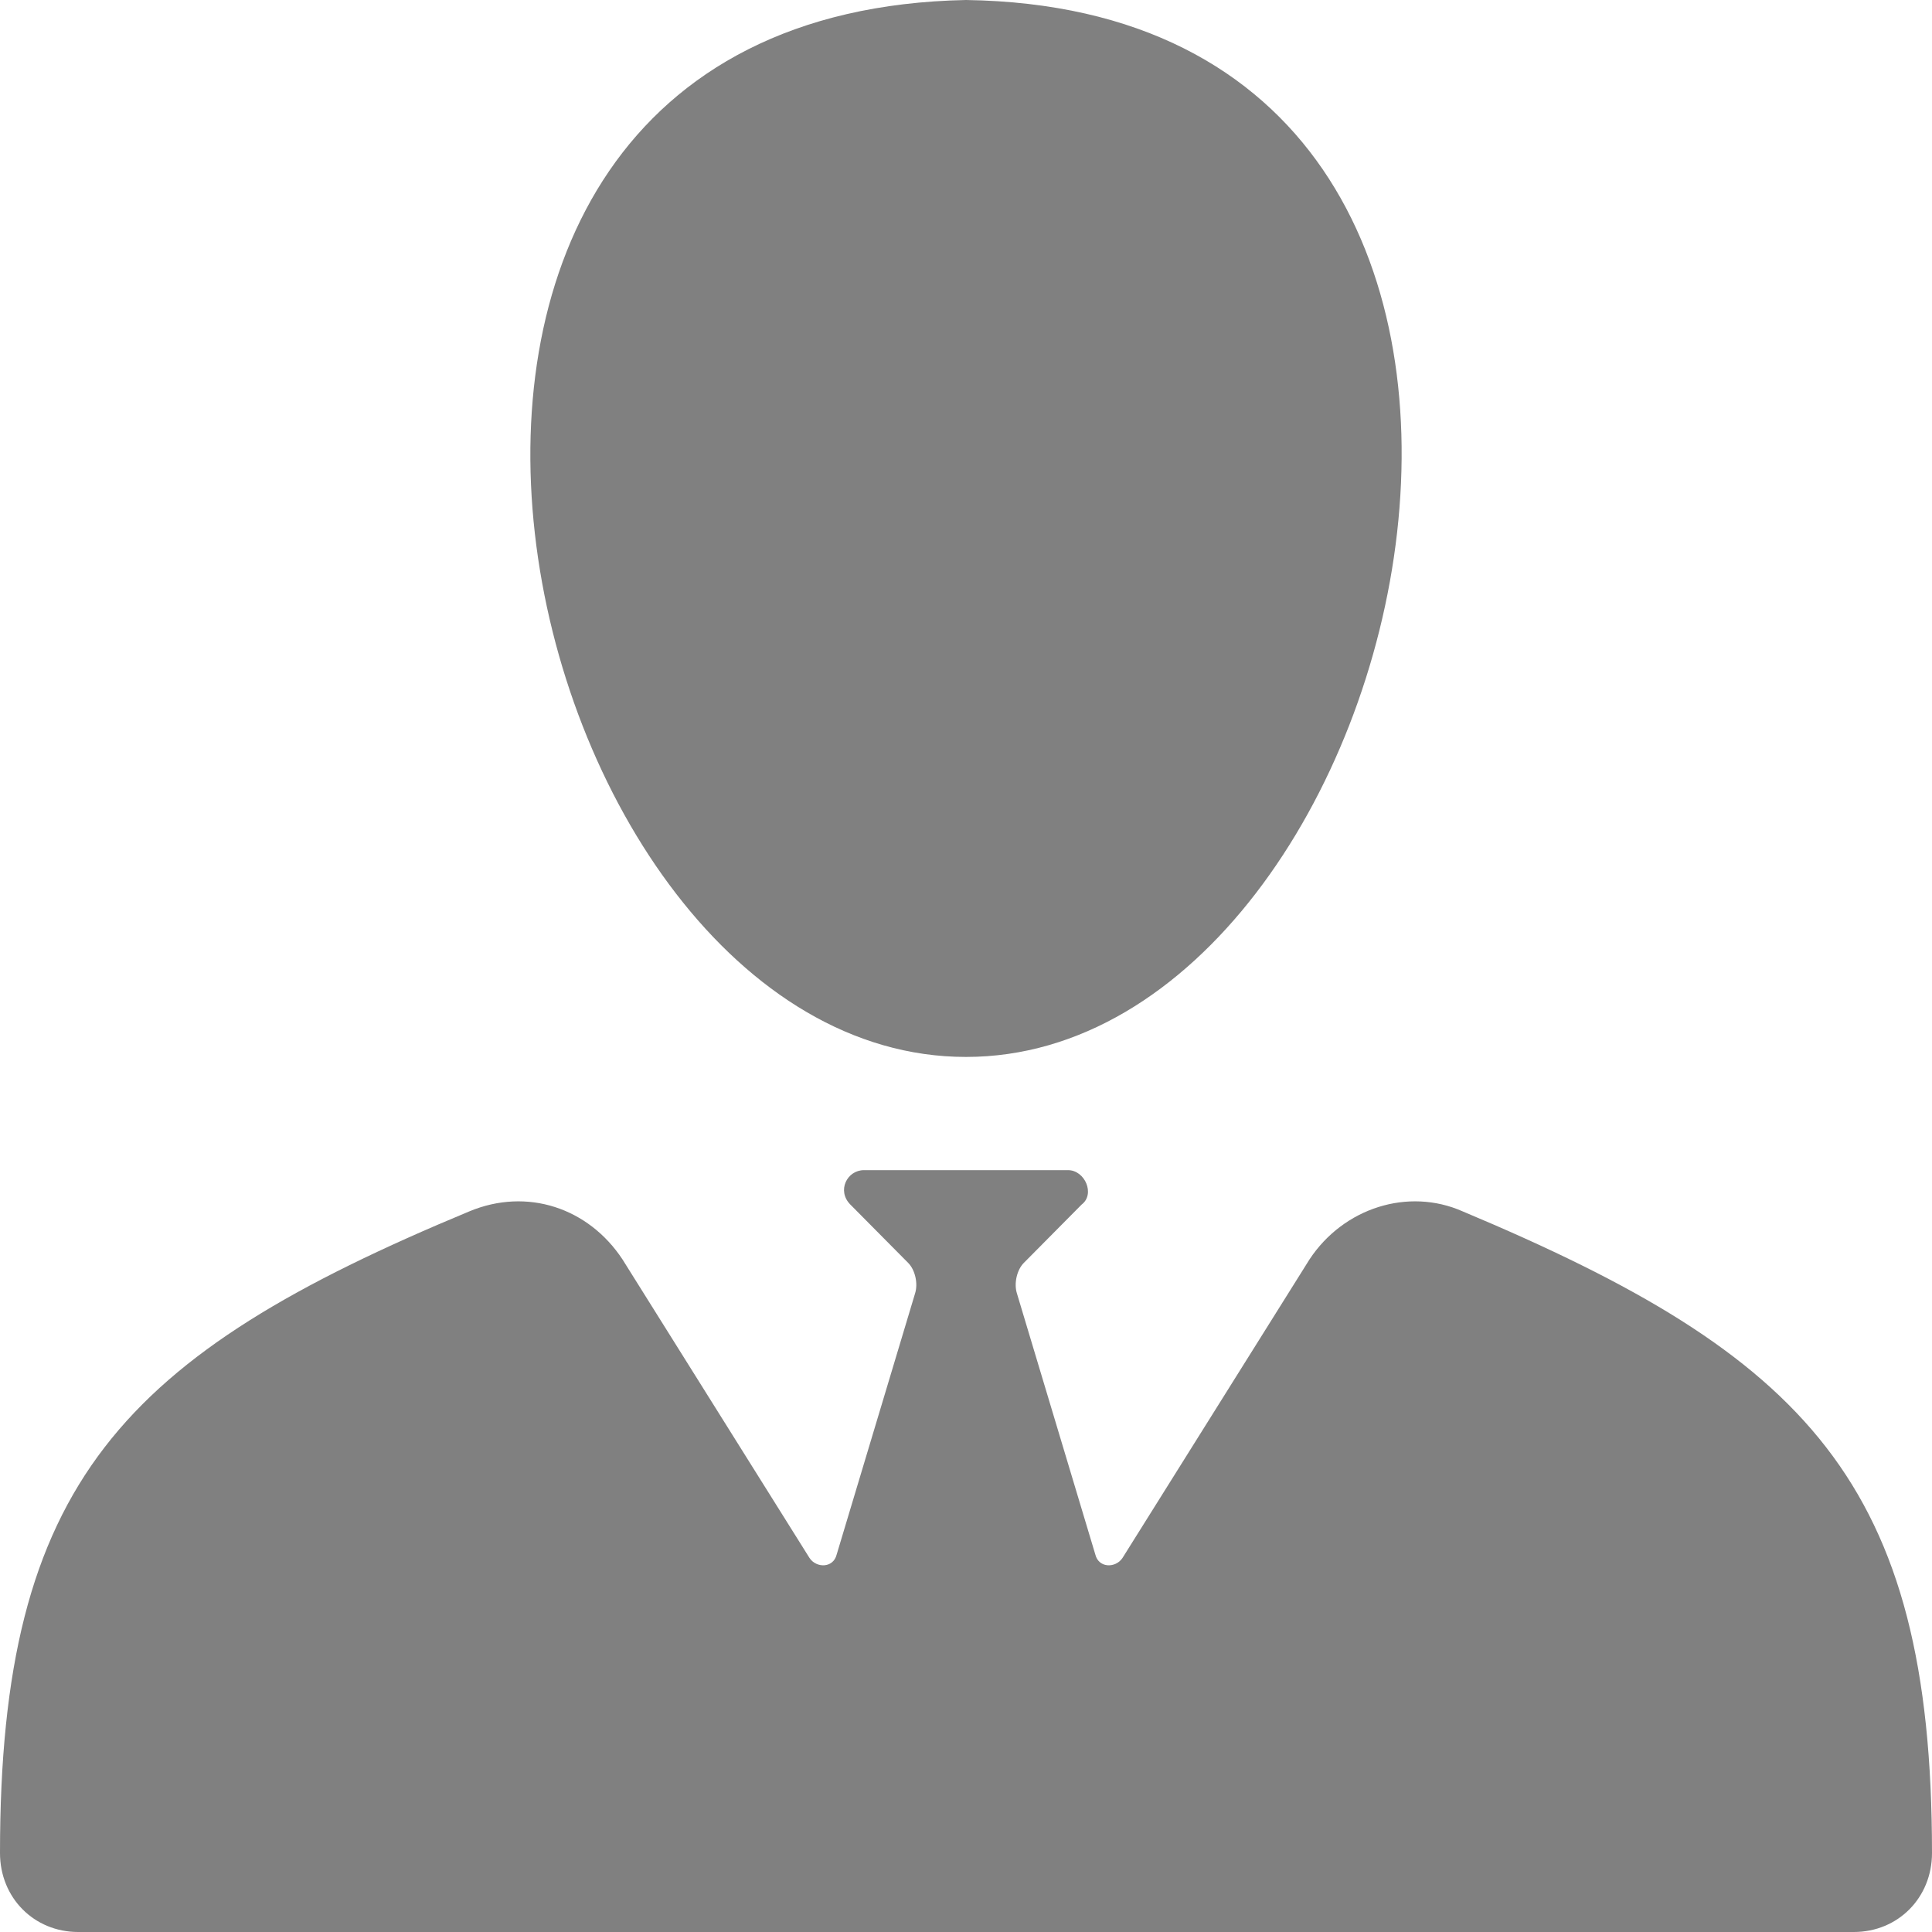 <svg width="15" height="15" viewBox="0 0 15 15" fill="none" xmlns="http://www.w3.org/2000/svg">
<path d="M11.356 9.405C10.933 9.218 10.431 9.378 10.167 9.778L8.715 12.096C8.662 12.176 8.53 12.176 8.504 12.069L7.896 10.044C7.87 9.964 7.896 9.858 7.949 9.805L8.398 9.352C8.504 9.272 8.424 9.085 8.292 9.085H7.632H7.368H6.708C6.576 9.085 6.496 9.245 6.602 9.352L7.051 9.805C7.104 9.858 7.13 9.964 7.104 10.044L6.496 12.069C6.47 12.176 6.338 12.176 6.285 12.096L4.833 9.778C4.569 9.378 4.093 9.218 3.644 9.405C0.951 10.524 0 11.51 0 14.387C0 14.734 0.264 15 0.607 15H7.368H7.632H14.393C14.736 15 15 14.734 15 14.387C15 11.51 14.023 10.524 11.356 9.405ZM7.5 8.206C11.039 8.206 12.887 0.08 7.5 0C2.113 0.107 3.961 8.206 7.5 8.206Z" fill="#808080"/>
</svg>
